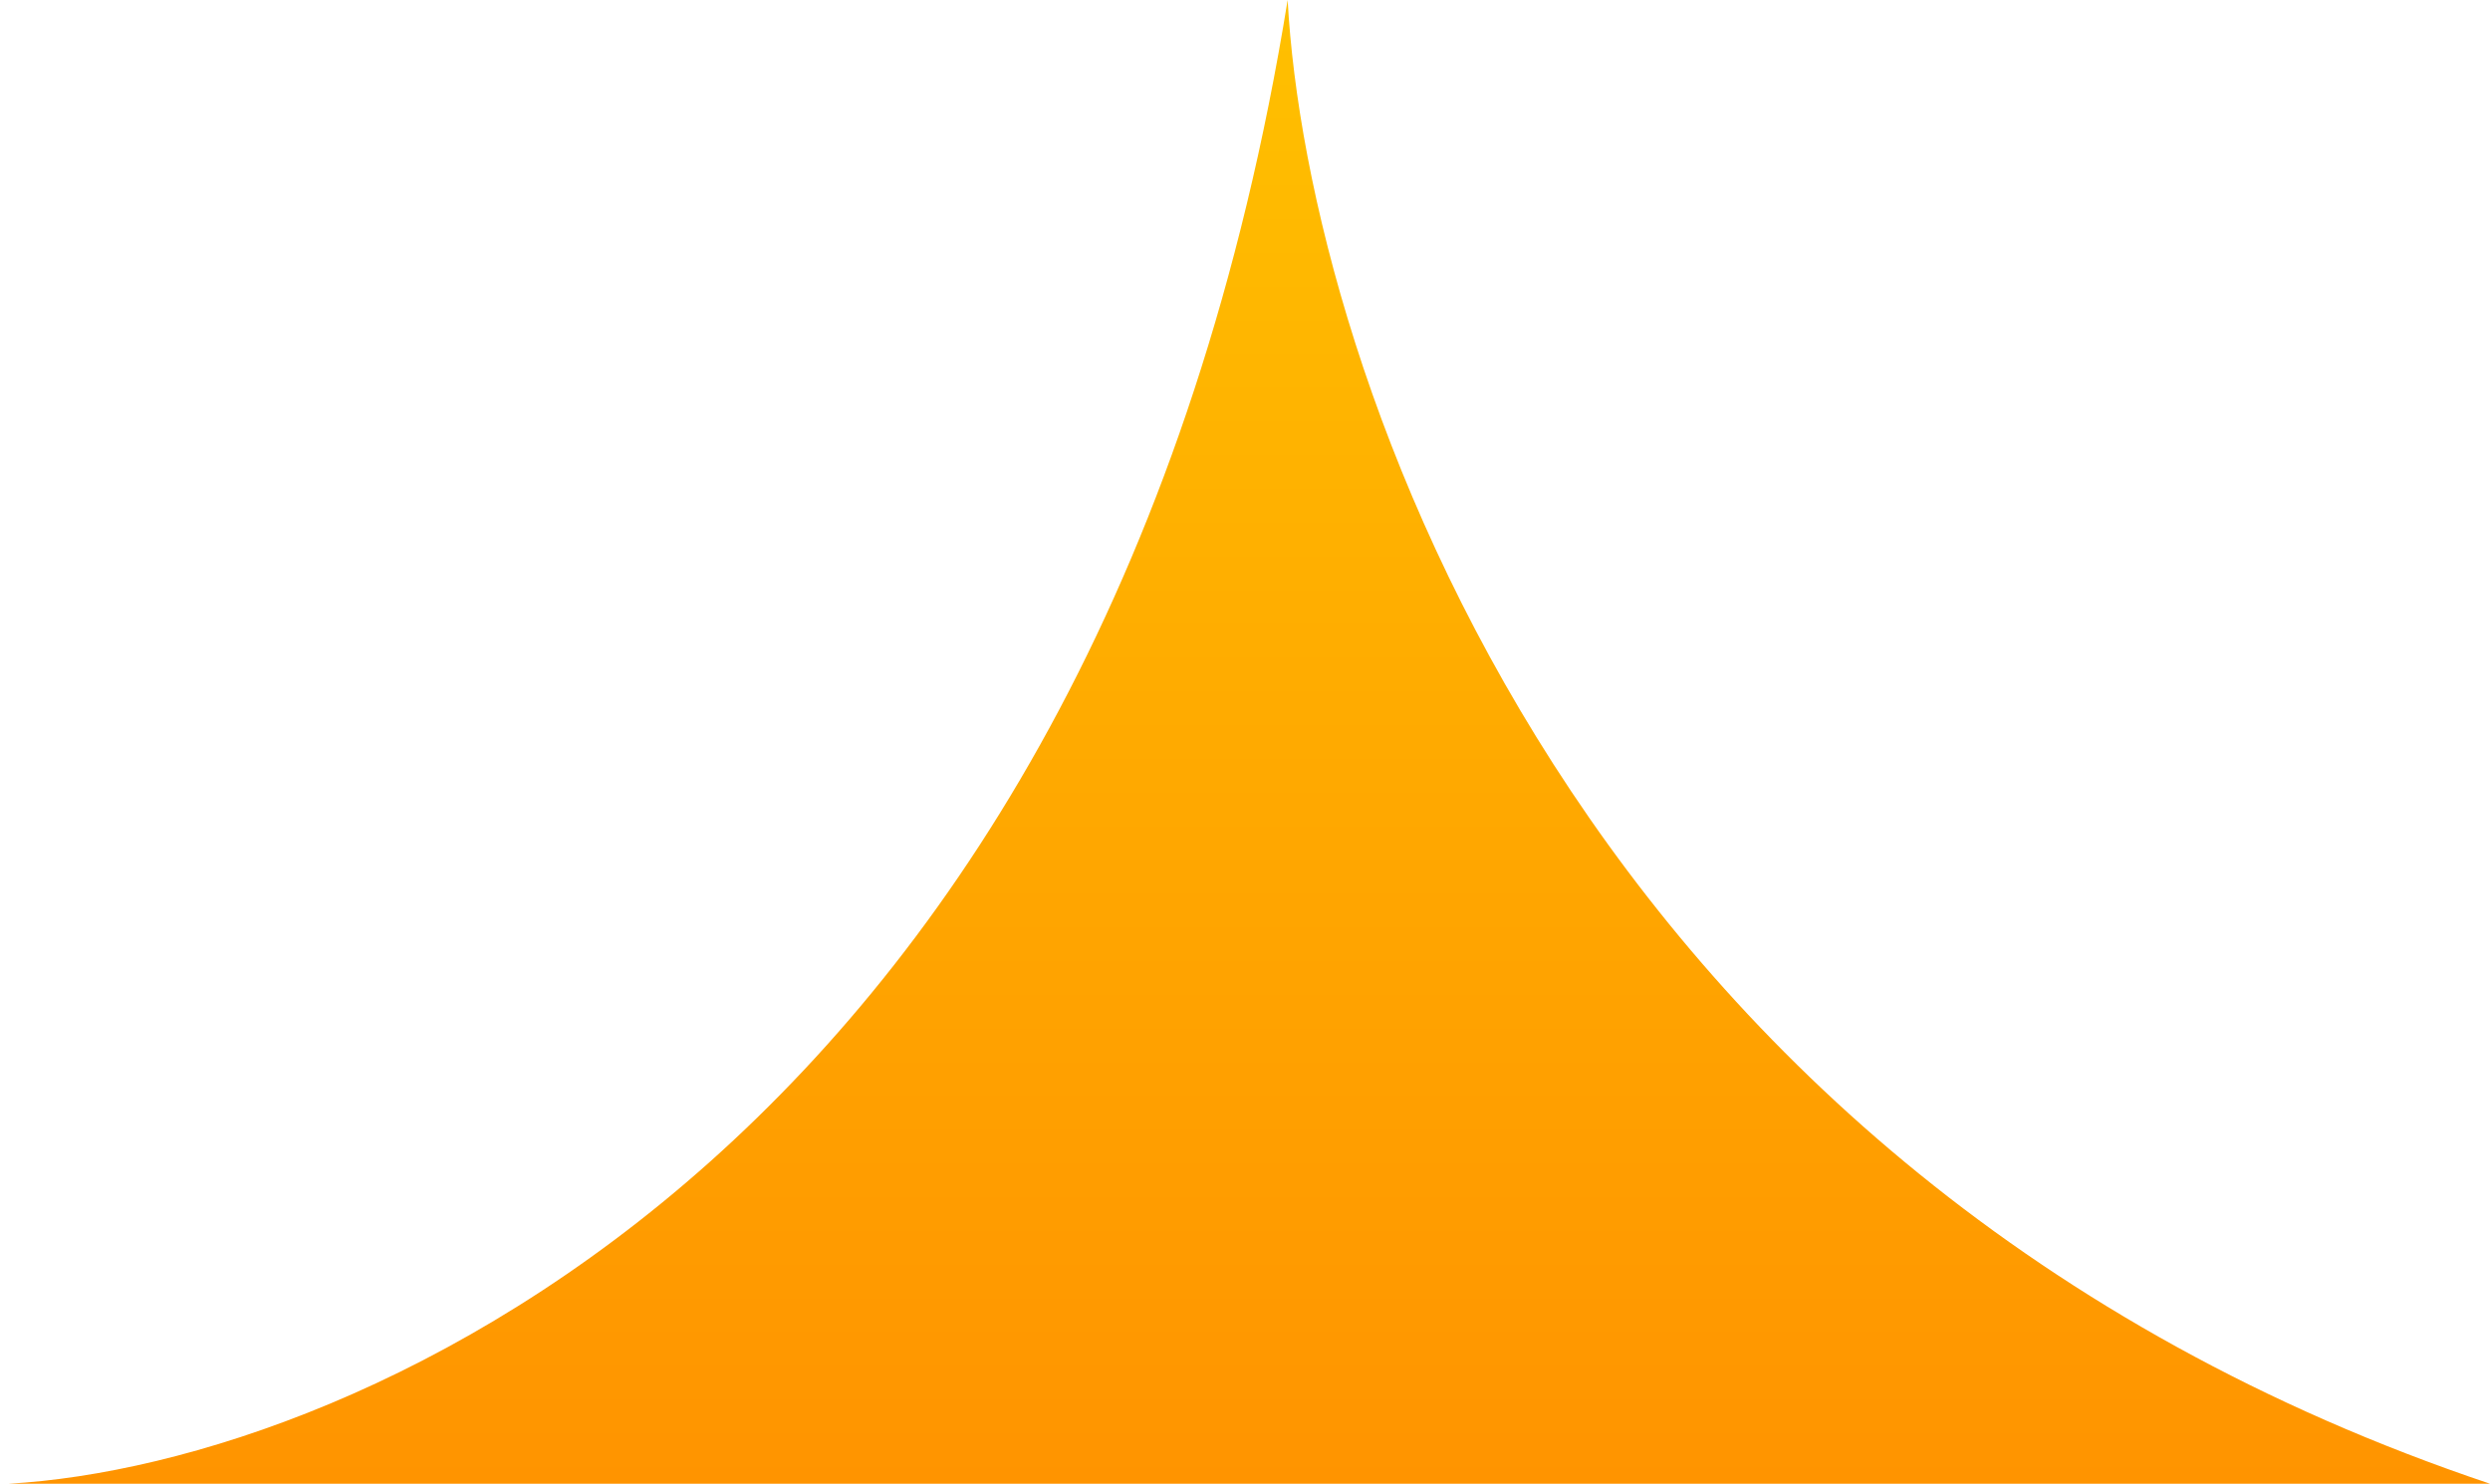 <svg xmlns="http://www.w3.org/2000/svg" width="146" height="87" fill="none"><path fill="url(#a)" d="M75.5 0C64.7 66.8 21 85.833.5 87H146C92.4 69 76.667 21.5 75.5 0Z"/><defs><linearGradient id="a" x1="73.25" x2="73.25" y1="0" y2="87" gradientUnits="userSpaceOnUse"><stop stop-color="#FFC000"/><stop offset="1" stop-color="#FF9400"/></linearGradient></defs></svg>
